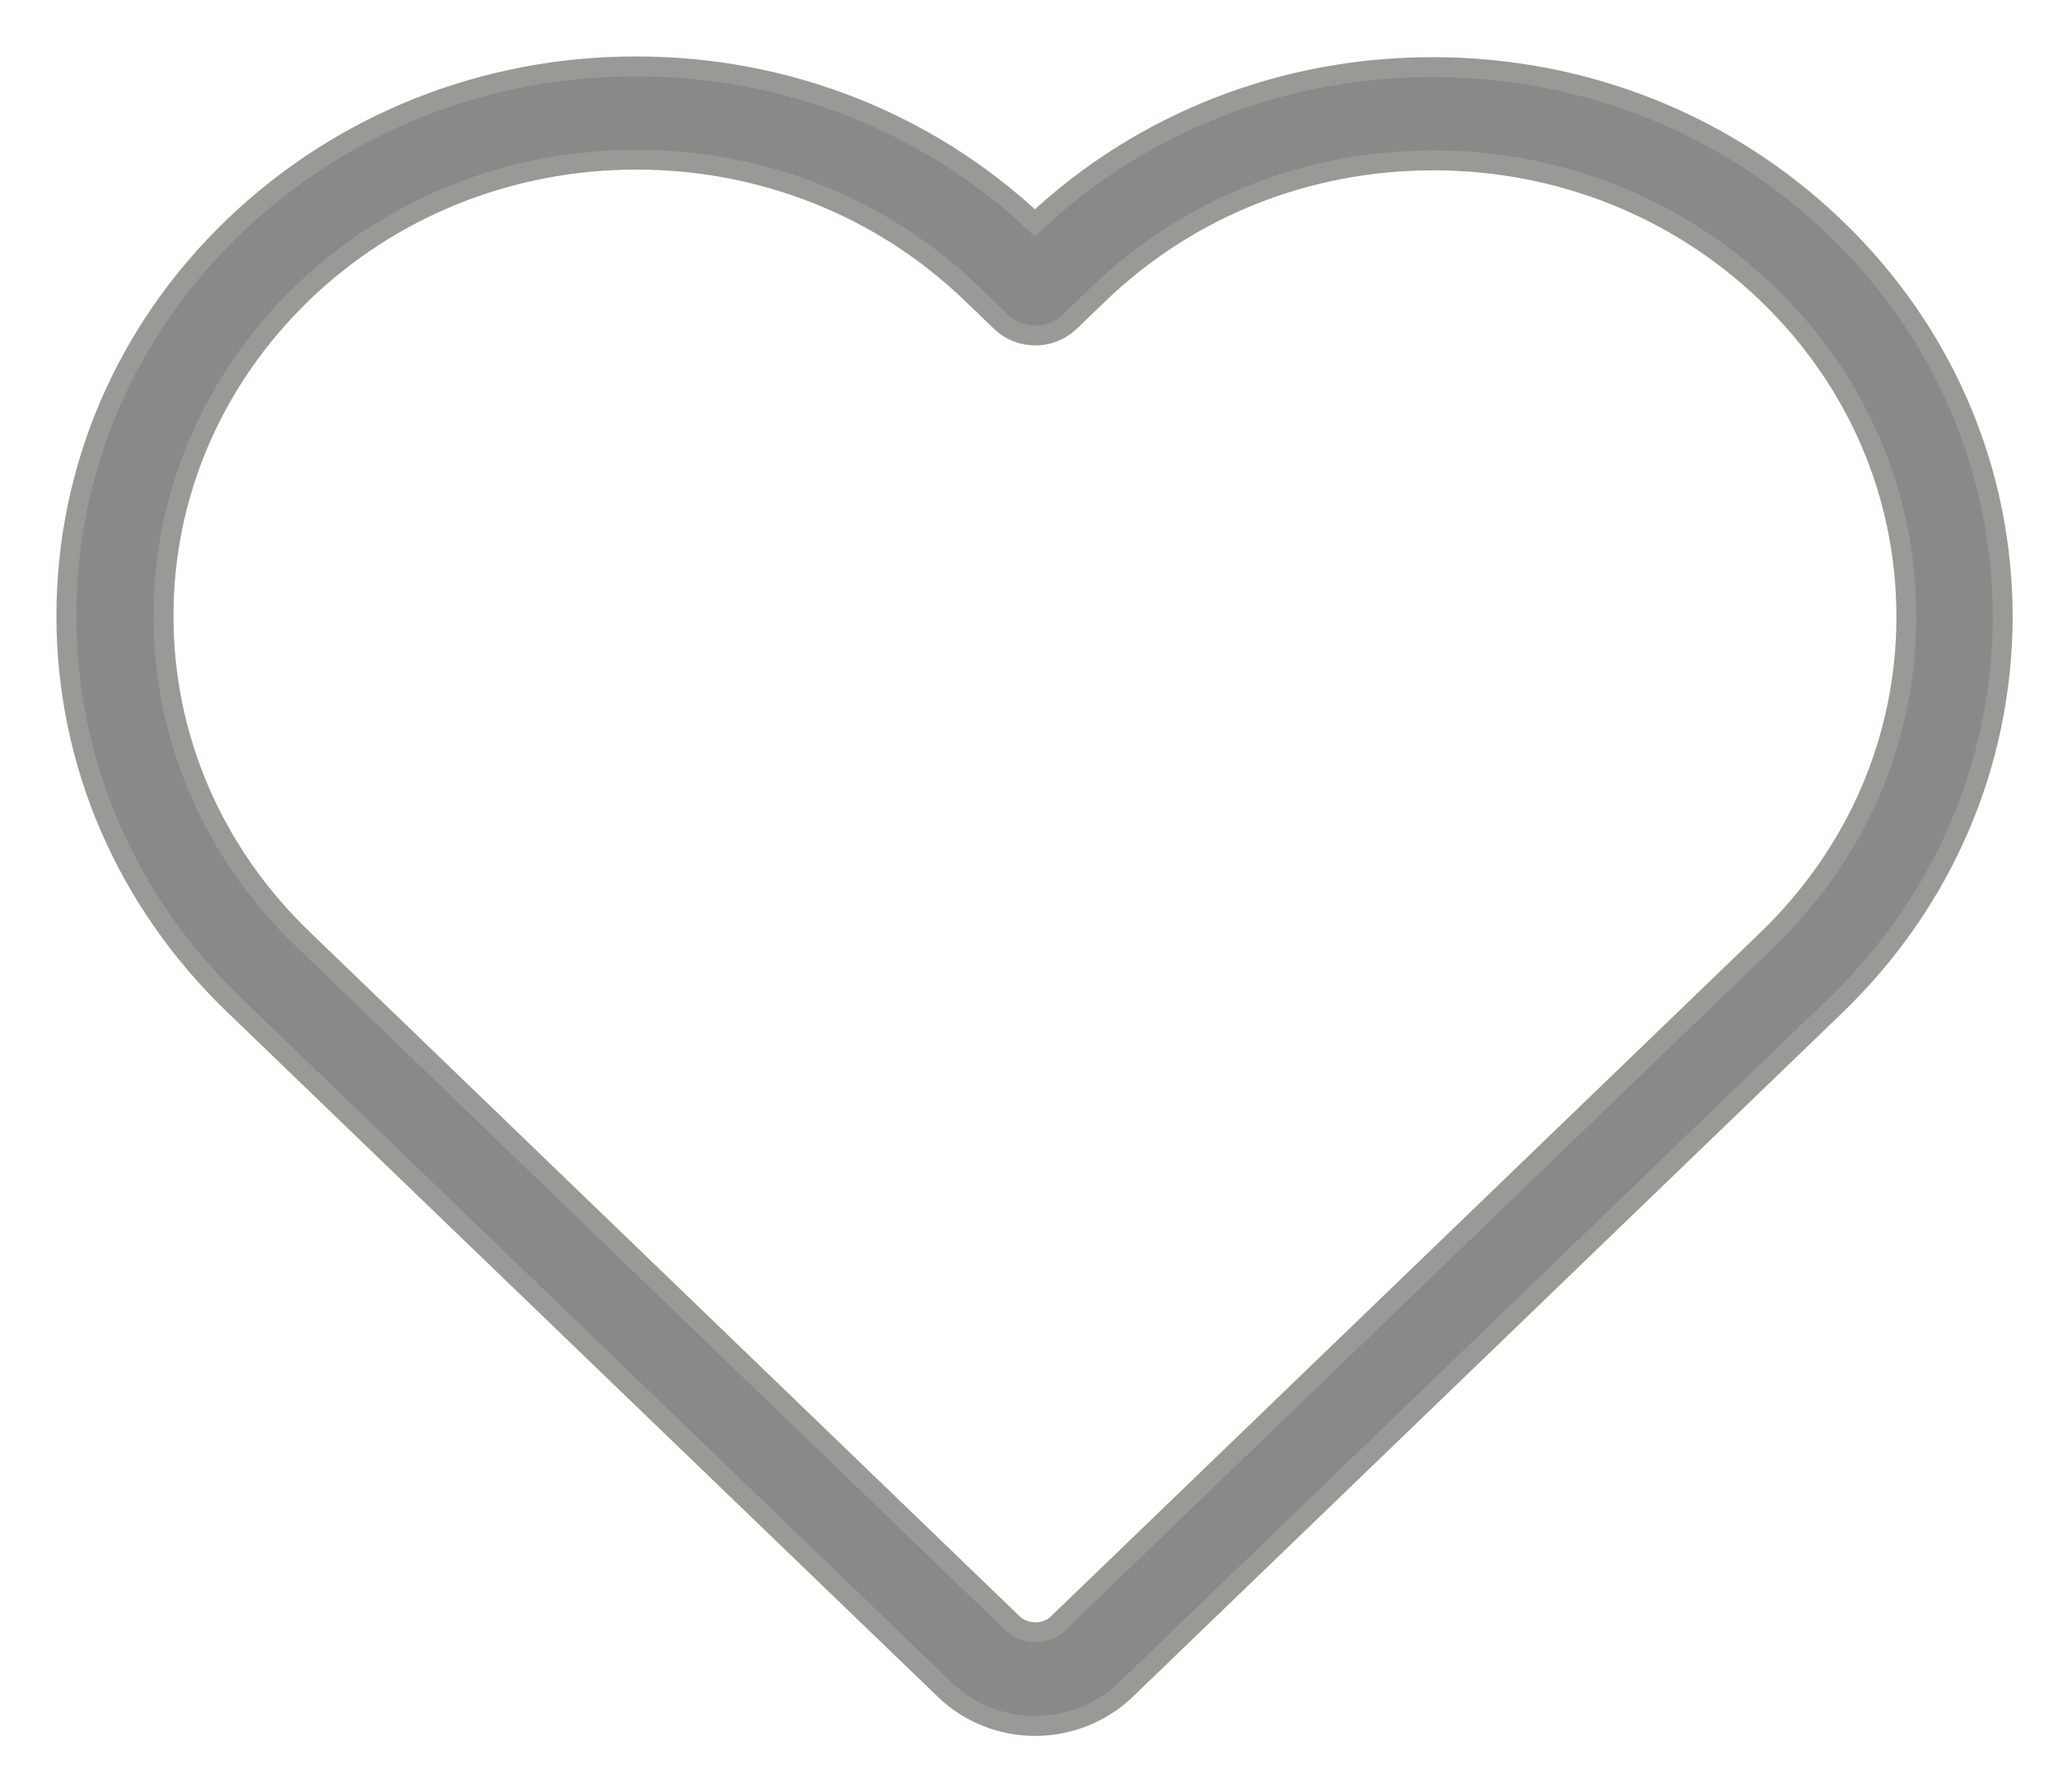 <?xml version="1.0" encoding="UTF-8"?>
<svg width="31px" height="27px" viewBox="0 0 31 27" version="1.1" xmlns="http://www.w3.org/2000/svg" xmlns:xlink="http://www.w3.org/1999/xlink">
    <title>favorite</title>
    <g id="Desktop" stroke="none" stroke-width="1" fill="none" fill-rule="evenodd" opacity="0.5">
        <g id="Головна-сторінка" transform="translate(-1303, -67)" fill="#171412" fill-rule="nonzero" stroke="#36332B" stroke-width="0.3">
            <path d="M1317.233,92.455 C1317.596,92.805 1318.084,93 1318.595,93 C1319.101,93 1319.6,92.799 1319.957,92.455 L1330.645,82.151 C1332.269,80.586 1333.161,78.505 1333.167,76.297 C1333.167,74.084 1332.275,72.002 1330.651,70.437 C1329.027,68.872 1326.874,68.011 1324.578,68.011 C1322.324,68.011 1320.201,68.843 1318.589,70.357 C1316.972,68.837 1314.842,68 1312.582,68 C1310.292,68 1308.139,68.86 1306.516,70.42 C1304.892,71.985 1304,74.067 1304,76.28 C1304,78.487 1304.898,80.569 1306.522,82.134 L1317.233,92.455 Z M1307.551,71.417 C1308.895,70.122 1310.685,69.405 1312.588,69.405 C1314.491,69.405 1316.288,70.122 1317.638,71.423 L1318.078,71.847 C1318.215,71.979 1318.399,72.054 1318.595,72.054 C1318.786,72.054 1318.976,71.979 1319.113,71.847 L1319.541,71.435 C1320.891,70.133 1322.681,69.416 1324.59,69.416 C1326.494,69.416 1328.284,70.133 1329.628,71.429 C1330.978,72.731 1331.716,74.456 1331.716,76.291 C1331.716,78.126 1330.972,79.852 1329.622,81.154 L1318.928,91.463 C1318.756,91.63 1318.441,91.63 1318.262,91.463 L1307.557,81.142 C1306.207,79.841 1305.463,78.115 1305.463,76.28 C1305.463,74.445 1306.207,72.719 1307.551,71.417 Z" id="favorite"></path>
        </g>
    </g>
</svg>